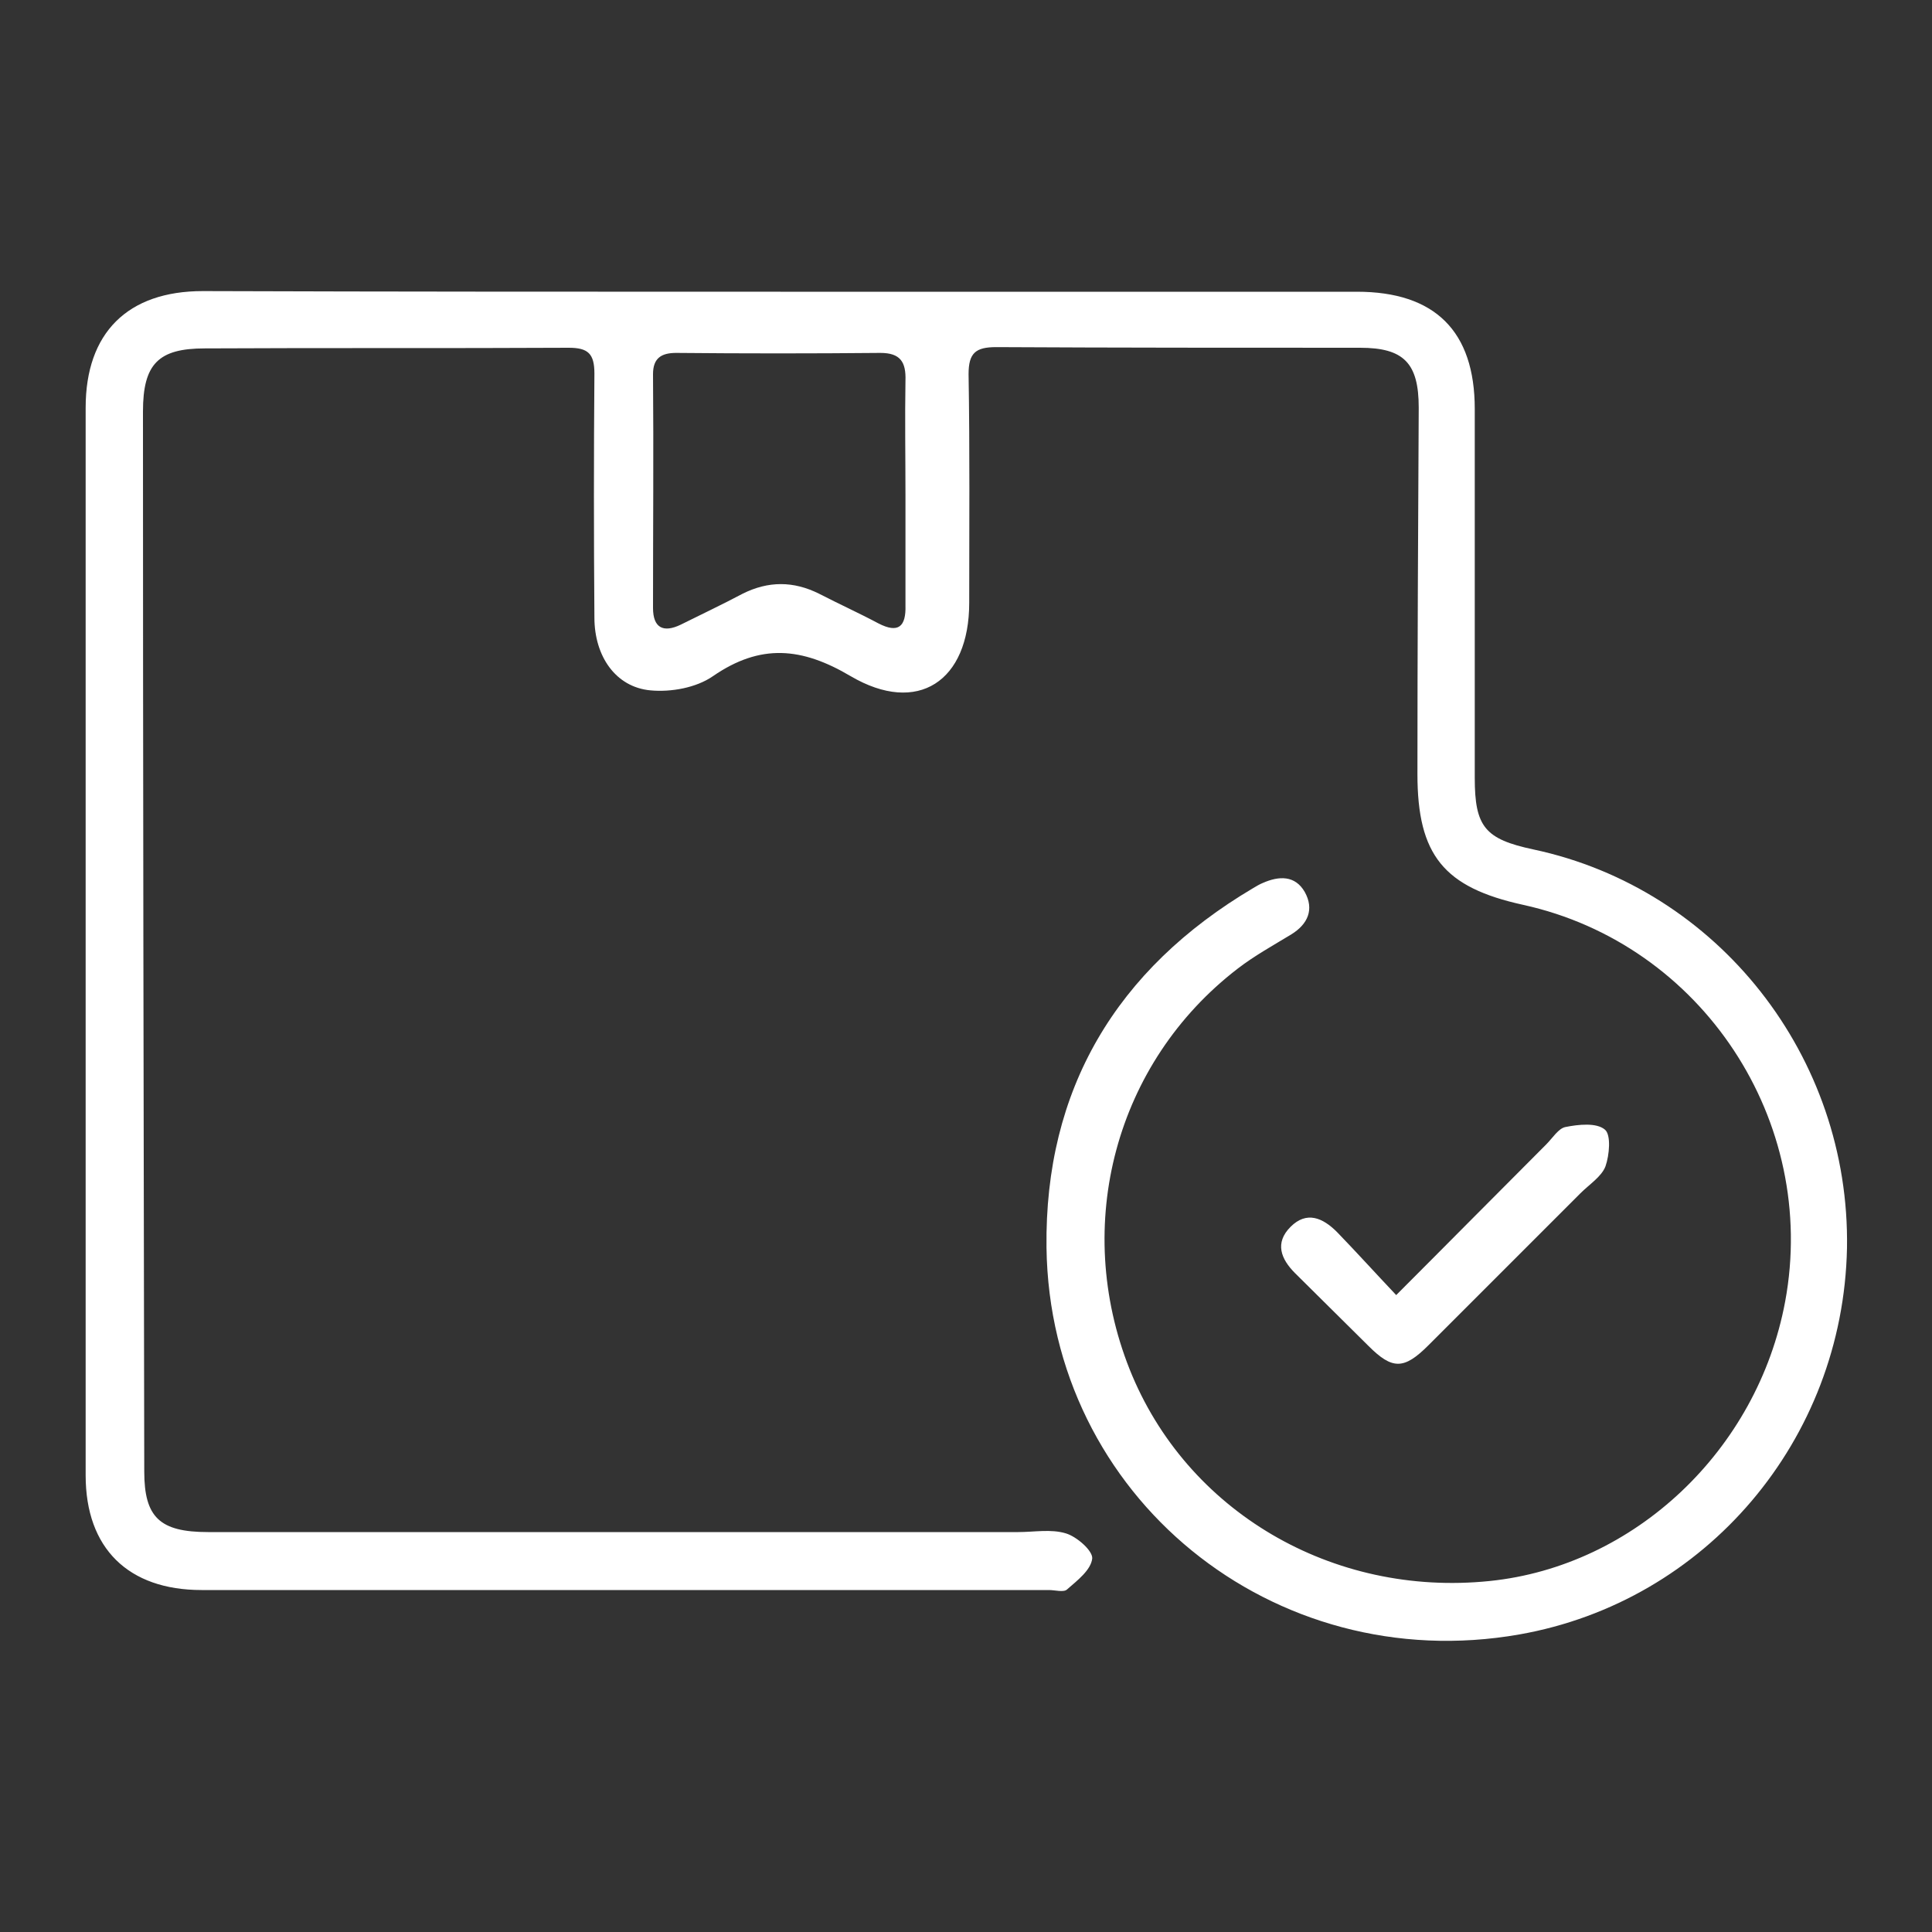 <?xml version="1.0" encoding="utf-8"?>
<!-- Generator: Adobe Illustrator 26.1.0, SVG Export Plug-In . SVG Version: 6.00 Build 0)  -->
<svg version="1.1" id="Layer_1" xmlns="http://www.w3.org/2000/svg" xmlns:xlink="http://www.w3.org/1999/xlink" x="0px" y="0px"
	 viewBox="0 0 300 300" style="enable-background:new 0 0 300 300;" xml:space="preserve">
<rect x="0" y="0" width="300" height="300" fill="#333333" stroke="none"/>
<style type="text/css">
	.st0{fill:#FFFFFF;}
</style>
<g>
	<path class="st0" d="M121.2,45.3c29.8,0,59.7,0,89.5,0c12.1,0,18.3,6.1,18.3,18.2c0,19.1,0,38.2,0,57.3c0,7.6,1.6,9.5,9.1,11.1
		c28.7,6.1,49.2,32.2,48.7,61.9c-0.6,29.8-21.9,54.9-50.9,60c-38.2,6.7-72.9-21.4-73.4-60.1c-0.3-24.5,10.8-43.2,32.1-55.8
		c0.5-0.3,1-0.6,1.5-0.8c2.5-1.1,5-1.2,6.5,1.4c1.5,2.7,0.5,5-2.1,6.6c-2.8,1.7-5.7,3.3-8.3,5.3c-19,14.6-25.7,39.8-16.8,62.2
		c8.8,22.1,31.5,35.4,55.9,32.9c22.5-2.3,41.6-20.3,45.9-43.4c5.2-28-12.9-55.5-40.7-61.6c-12.3-2.7-16.4-7.7-16.4-20.3
		c0-19,0.1-37.9,0.2-56.9c0-6.9-2.3-9.3-9.1-9.3c-18.8,0-37.7,0-56.5-0.1c-3.2,0-4.3,0.9-4.3,4.2c0.2,11.8,0.1,23.6,0.1,35.5
		c0,12.2-8,17.5-18.4,11.4c-7.6-4.5-14-5.1-21.4,0c-2.6,1.8-6.5,2.5-9.7,2.2c-5.4-0.5-8.7-5.3-8.7-11.3c-0.1-12.6-0.1-25.3,0-37.9
		c0-3.1-1-4-4-4c-18.8,0.1-37.7,0-56.5,0.1c-7.2,0-9.6,2.4-9.6,9.8c0,54.9,0.1,109.7,0.2,164.6c0,7.1,2.4,9.4,9.9,9.4
		c41.9,0,83.9,0,125.8,0c2.5,0,5.1-0.5,7.4,0.2c1.7,0.5,4.2,2.7,4.1,3.9c-0.2,1.8-2.3,3.4-3.9,4.8c-0.5,0.5-1.9,0.1-2.8,0.1
		c-43.9,0-87.7,0-131.6,0c-11.4,0-18-6.5-18-17.8c0-55.3,0-110.5,0-165.8c0-11.6,6.5-18.1,18.2-18.1C61.3,45.3,91.3,45.3,121.2,45.3
		z M140.6,76.8c0-5.9-0.1-11.8,0-17.7c0.1-2.9-0.8-4.3-3.9-4.3c-10.6,0.1-21.2,0.1-31.7,0c-2.3,0-3.6,0.8-3.6,3.3
		c0.1,12.1,0,24.2,0,36.3c0,3.1,1.6,3.9,4.3,2.6c3.2-1.6,6.4-3.1,9.6-4.8c4-2,7.9-2,11.9,0c3.1,1.6,6.2,3,9.2,4.6
		c3.1,1.6,4.3,0.5,4.2-2.8C140.6,88.4,140.6,82.6,140.6,76.8z"/>
	<path class="st0" d="M216.8,201.1c8.2-8.2,15.7-15.8,23.3-23.4c1-1,1.9-2.5,3-2.7c2-0.4,4.8-0.7,6.1,0.4c1,0.8,0.7,4,0.1,5.7
		c-0.6,1.6-2.5,2.8-3.9,4.2c-7.9,7.9-15.7,15.7-23.6,23.6c-3.8,3.8-5.6,3.8-9.3,0.1c-3.8-3.8-7.6-7.5-11.4-11.3
		c-2.2-2.2-3.2-4.7-0.7-7.2c2.5-2.5,5-1.4,7.2,0.8C210.6,194.4,213.4,197.5,216.8,201.1z"/>
</g>
</svg>
